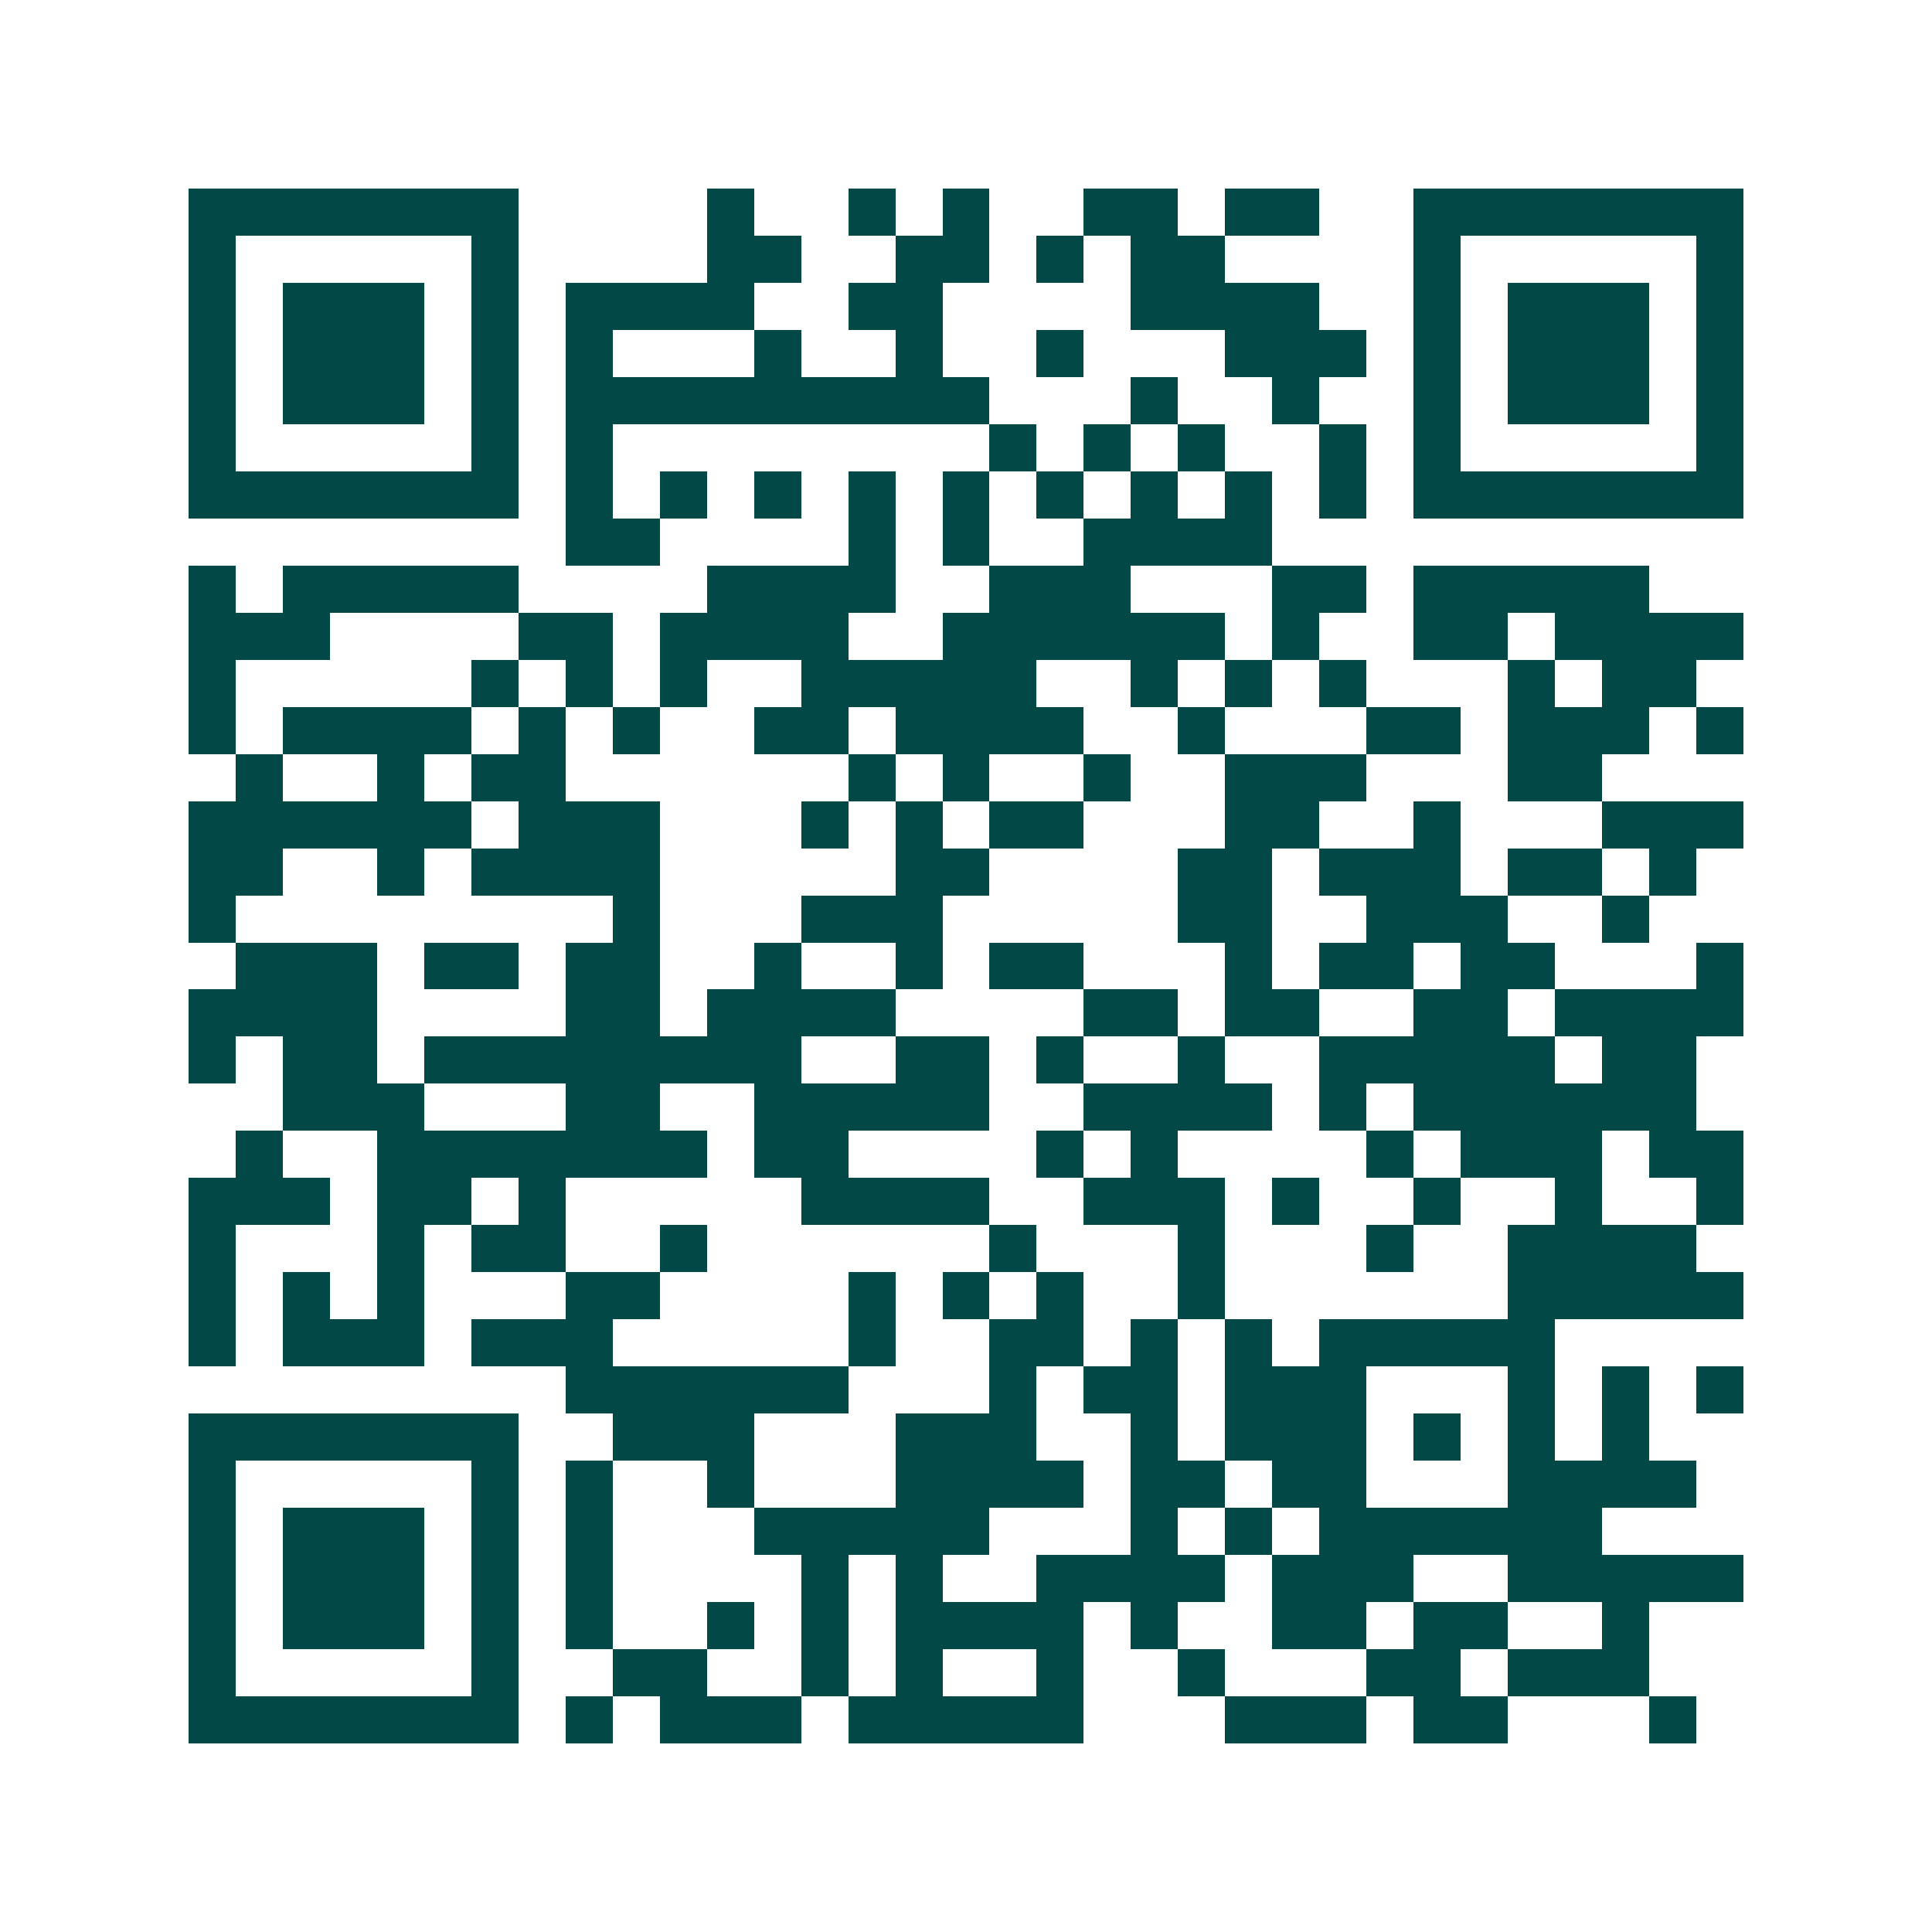 <svg xmlns="http://www.w3.org/2000/svg" width="200" height="200" viewBox="0 0 41 41" shape-rendering="crispEdges"><path fill="#ffffff" d="M0 0h41v41H0z"/><path stroke="#014847" d="M4 4.5h7m4 0h1m2 0h1m1 0h1m2 0h2m1 0h2m2 0h7M4 5.5h1m5 0h1m4 0h2m2 0h2m1 0h1m1 0h2m4 0h1m5 0h1M4 6.5h1m1 0h3m1 0h1m1 0h4m2 0h2m4 0h4m2 0h1m1 0h3m1 0h1M4 7.5h1m1 0h3m1 0h1m1 0h1m3 0h1m2 0h1m2 0h1m3 0h3m1 0h1m1 0h3m1 0h1M4 8.5h1m1 0h3m1 0h1m1 0h9m3 0h1m2 0h1m2 0h1m1 0h3m1 0h1M4 9.5h1m5 0h1m1 0h1m8 0h1m1 0h1m1 0h1m2 0h1m1 0h1m5 0h1M4 10.5h7m1 0h1m1 0h1m1 0h1m1 0h1m1 0h1m1 0h1m1 0h1m1 0h1m1 0h1m1 0h7M12 11.5h2m4 0h1m1 0h1m2 0h4M4 12.5h1m1 0h5m4 0h4m2 0h3m3 0h2m1 0h5M4 13.5h3m4 0h2m1 0h4m2 0h6m1 0h1m2 0h2m1 0h4M4 14.5h1m5 0h1m1 0h1m1 0h1m2 0h5m2 0h1m1 0h1m1 0h1m3 0h1m1 0h2M4 15.5h1m1 0h4m1 0h1m1 0h1m2 0h2m1 0h4m2 0h1m3 0h2m1 0h3m1 0h1M5 16.5h1m2 0h1m1 0h2m6 0h1m1 0h1m2 0h1m2 0h3m3 0h2M4 17.5h6m1 0h3m3 0h1m1 0h1m1 0h2m3 0h2m2 0h1m3 0h3M4 18.5h2m2 0h1m1 0h4m5 0h2m4 0h2m1 0h3m1 0h2m1 0h1M4 19.5h1m8 0h1m3 0h3m5 0h2m2 0h3m2 0h1M5 20.5h3m1 0h2m1 0h2m2 0h1m2 0h1m1 0h2m3 0h1m1 0h2m1 0h2m3 0h1M4 21.5h4m4 0h2m1 0h4m4 0h2m1 0h2m2 0h2m1 0h4M4 22.5h1m1 0h2m1 0h8m2 0h2m1 0h1m2 0h1m2 0h5m1 0h2M6 23.5h3m3 0h2m2 0h5m2 0h4m1 0h1m1 0h6M5 24.5h1m2 0h7m1 0h2m4 0h1m1 0h1m4 0h1m1 0h3m1 0h2M4 25.5h3m1 0h2m1 0h1m5 0h4m2 0h3m1 0h1m2 0h1m2 0h1m2 0h1M4 26.5h1m3 0h1m1 0h2m2 0h1m6 0h1m3 0h1m3 0h1m2 0h4M4 27.5h1m1 0h1m1 0h1m3 0h2m4 0h1m1 0h1m1 0h1m2 0h1m6 0h5M4 28.5h1m1 0h3m1 0h3m5 0h1m2 0h2m1 0h1m1 0h1m1 0h5M12 29.5h6m3 0h1m1 0h2m1 0h3m3 0h1m1 0h1m1 0h1M4 30.5h7m2 0h3m3 0h3m2 0h1m1 0h3m1 0h1m1 0h1m1 0h1M4 31.5h1m5 0h1m1 0h1m2 0h1m3 0h4m1 0h2m1 0h2m3 0h4M4 32.5h1m1 0h3m1 0h1m1 0h1m3 0h5m3 0h1m1 0h1m1 0h6M4 33.5h1m1 0h3m1 0h1m1 0h1m4 0h1m1 0h1m2 0h4m1 0h3m2 0h5M4 34.5h1m1 0h3m1 0h1m1 0h1m2 0h1m1 0h1m1 0h4m1 0h1m2 0h2m1 0h2m2 0h1M4 35.5h1m5 0h1m2 0h2m2 0h1m1 0h1m2 0h1m2 0h1m3 0h2m1 0h3M4 36.5h7m1 0h1m1 0h3m1 0h5m3 0h3m1 0h2m3 0h1"/></svg>
